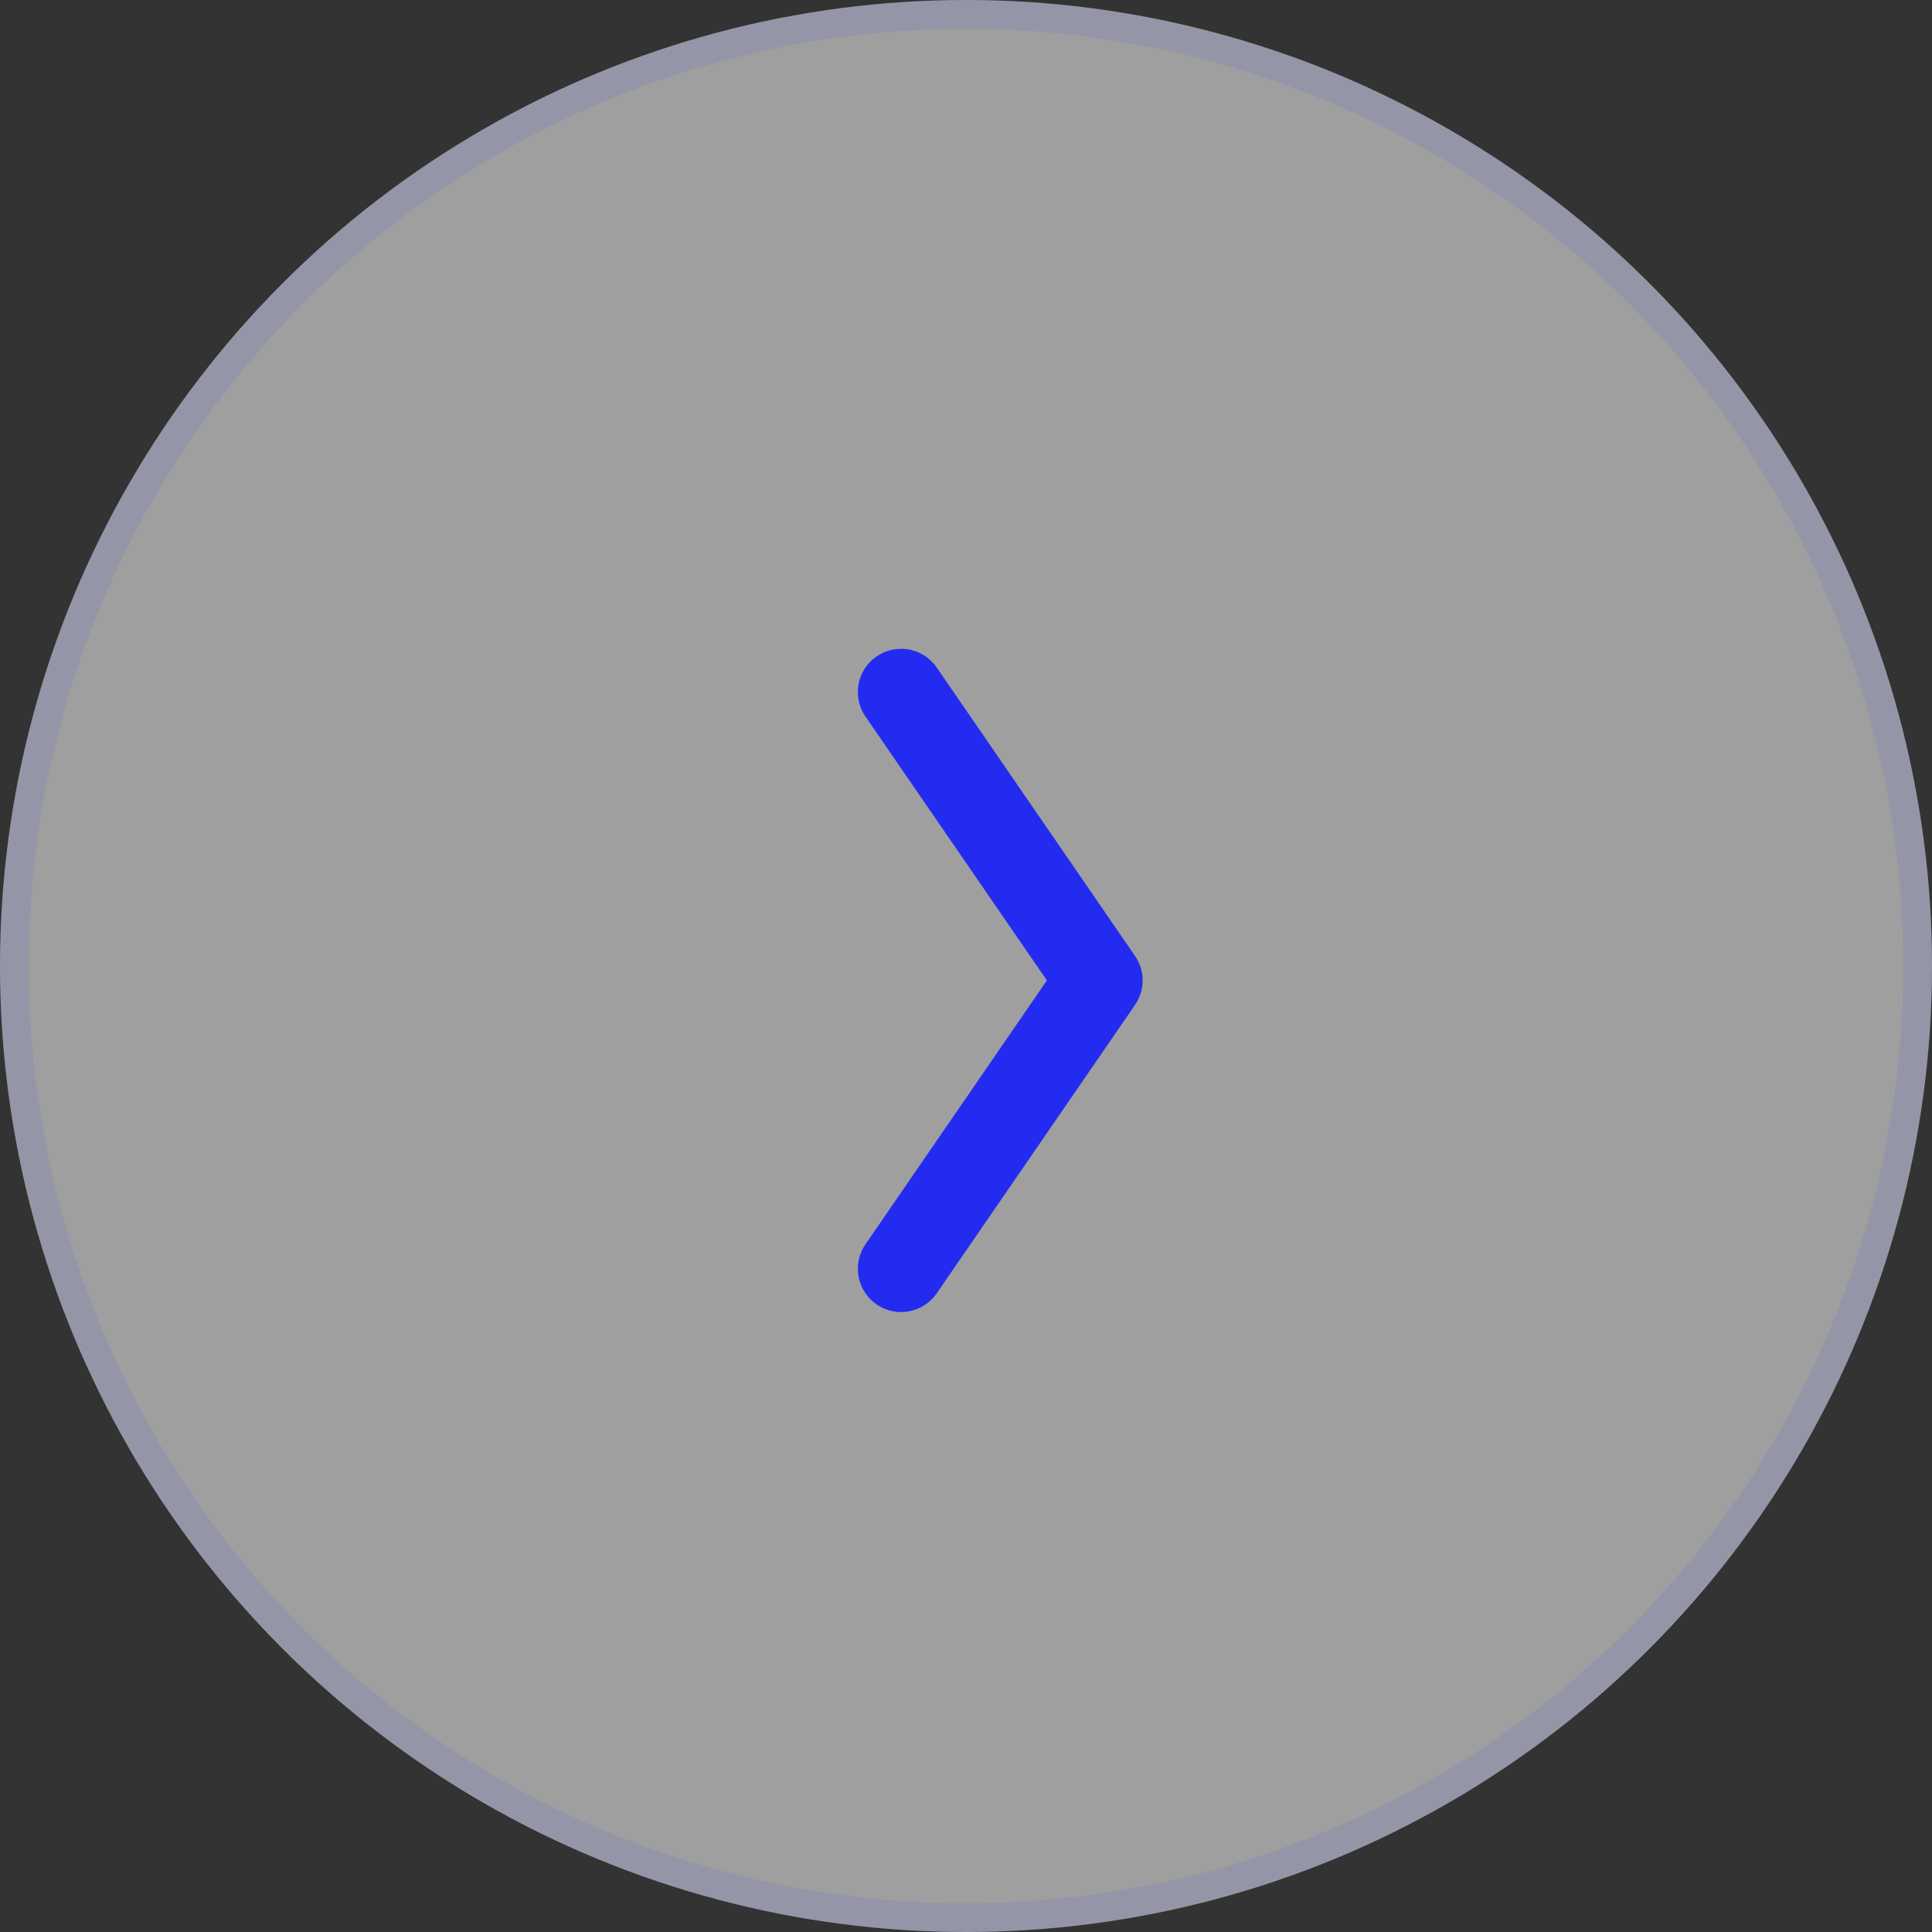 <?xml version="1.0" encoding="UTF-8"?> <svg xmlns="http://www.w3.org/2000/svg" width="67" height="67" viewBox="0 0 67 67" fill="none"><rect x="0" y="0" width="67" height="67" fill="#333333" stroke="none"/> <circle cx="33.5" cy="33.5" r="33.5" fill="white" fill-opacity="0.53"></circle> <circle cx="33.5" cy="33.5" r="33" stroke="#374BFF" stroke-opacity="0.1"></circle> <path d="M31.25 24L38.125 34L31.25 44" stroke="#232BF0" stroke-width="3" stroke-linecap="round" stroke-linejoin="round"></path> </svg> 